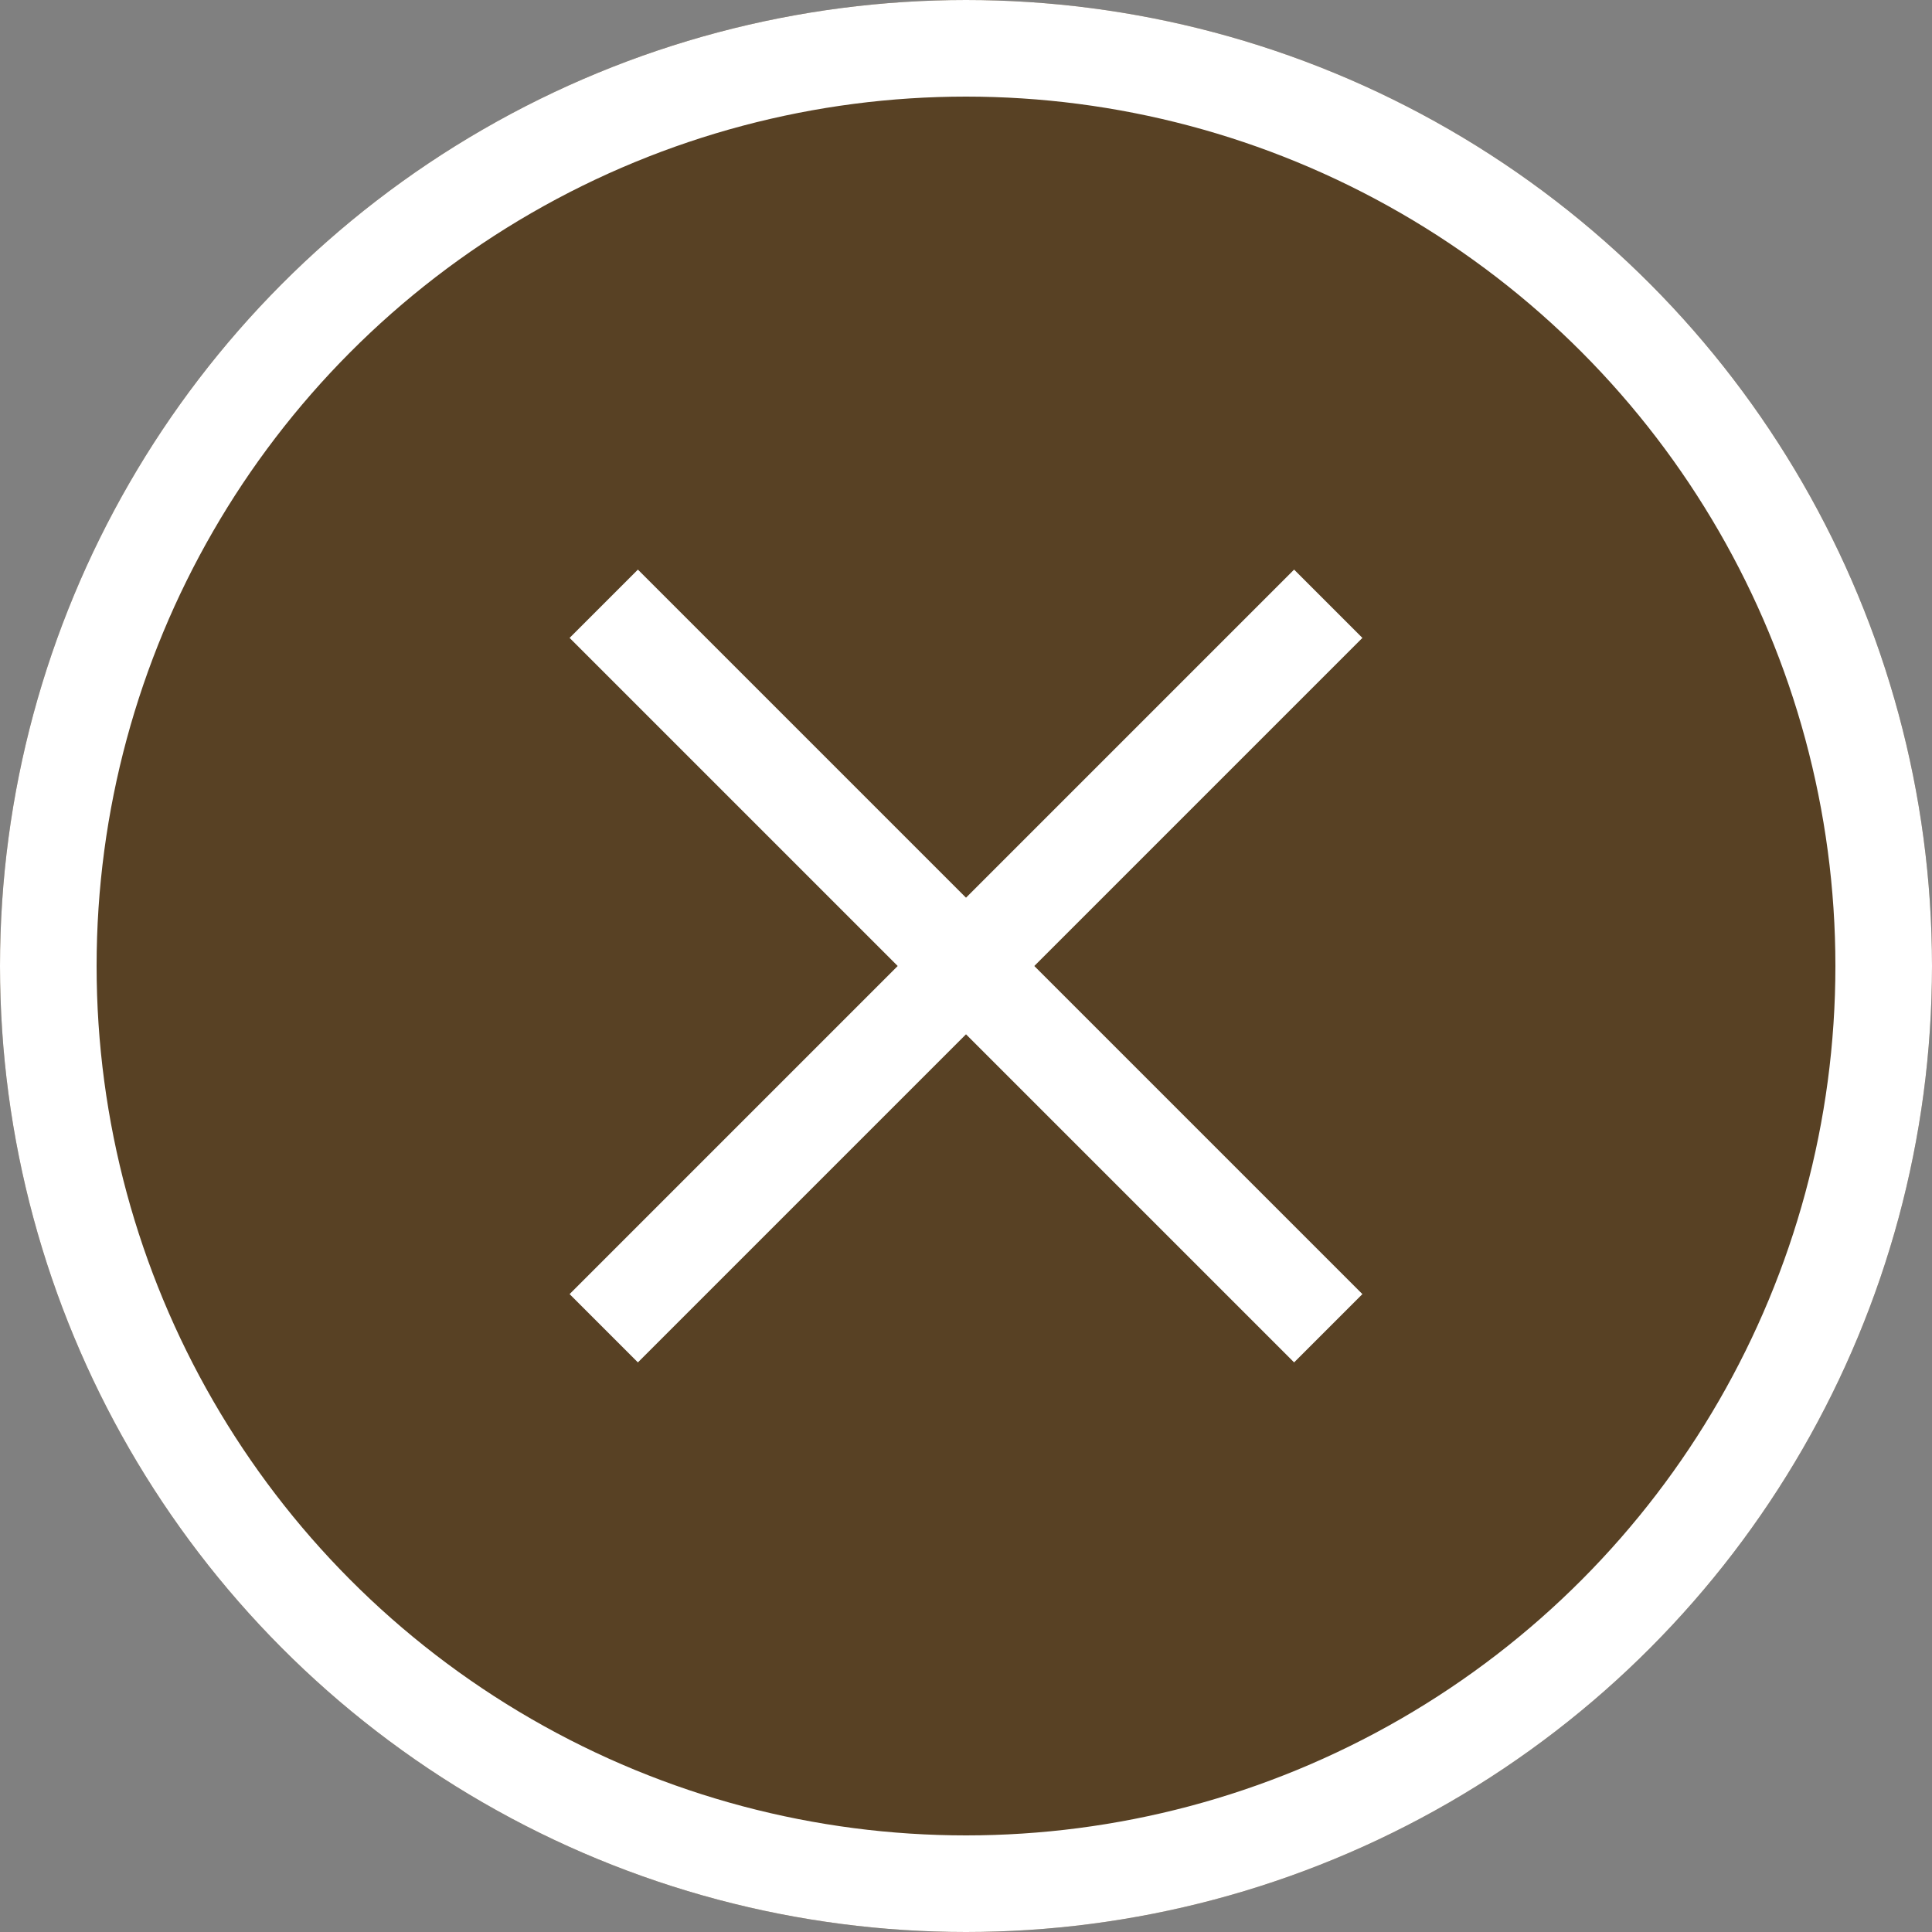 <svg xmlns="http://www.w3.org/2000/svg" width="40" height="40" viewBox="0 0 40 40">
  <rect x="0" y="0" width="40" height="40" fill="#808080" stroke="none"/>
  <g id="x" transform="translate(-323 -41)">
    <g id="楕円形_1" data-name="楕円形 1" transform="translate(323 41)" fill="#584124" stroke="#fff" stroke-width="2">
      <circle cx="20" cy="20" r="20" stroke="none"/>
      <circle cx="20" cy="20" r="19" fill="none"/>
    </g>
    <line id="線_1" data-name="線 1" x1="15" y2="15" transform="translate(335.5 53.5)" fill="none" stroke="#fff" stroke-width="2"/>
    <line id="線_2" data-name="線 2" x2="15" y2="15" transform="translate(335.5 53.5)" fill="none" stroke="#fff" stroke-width="2"/>
  </g>
</svg>
